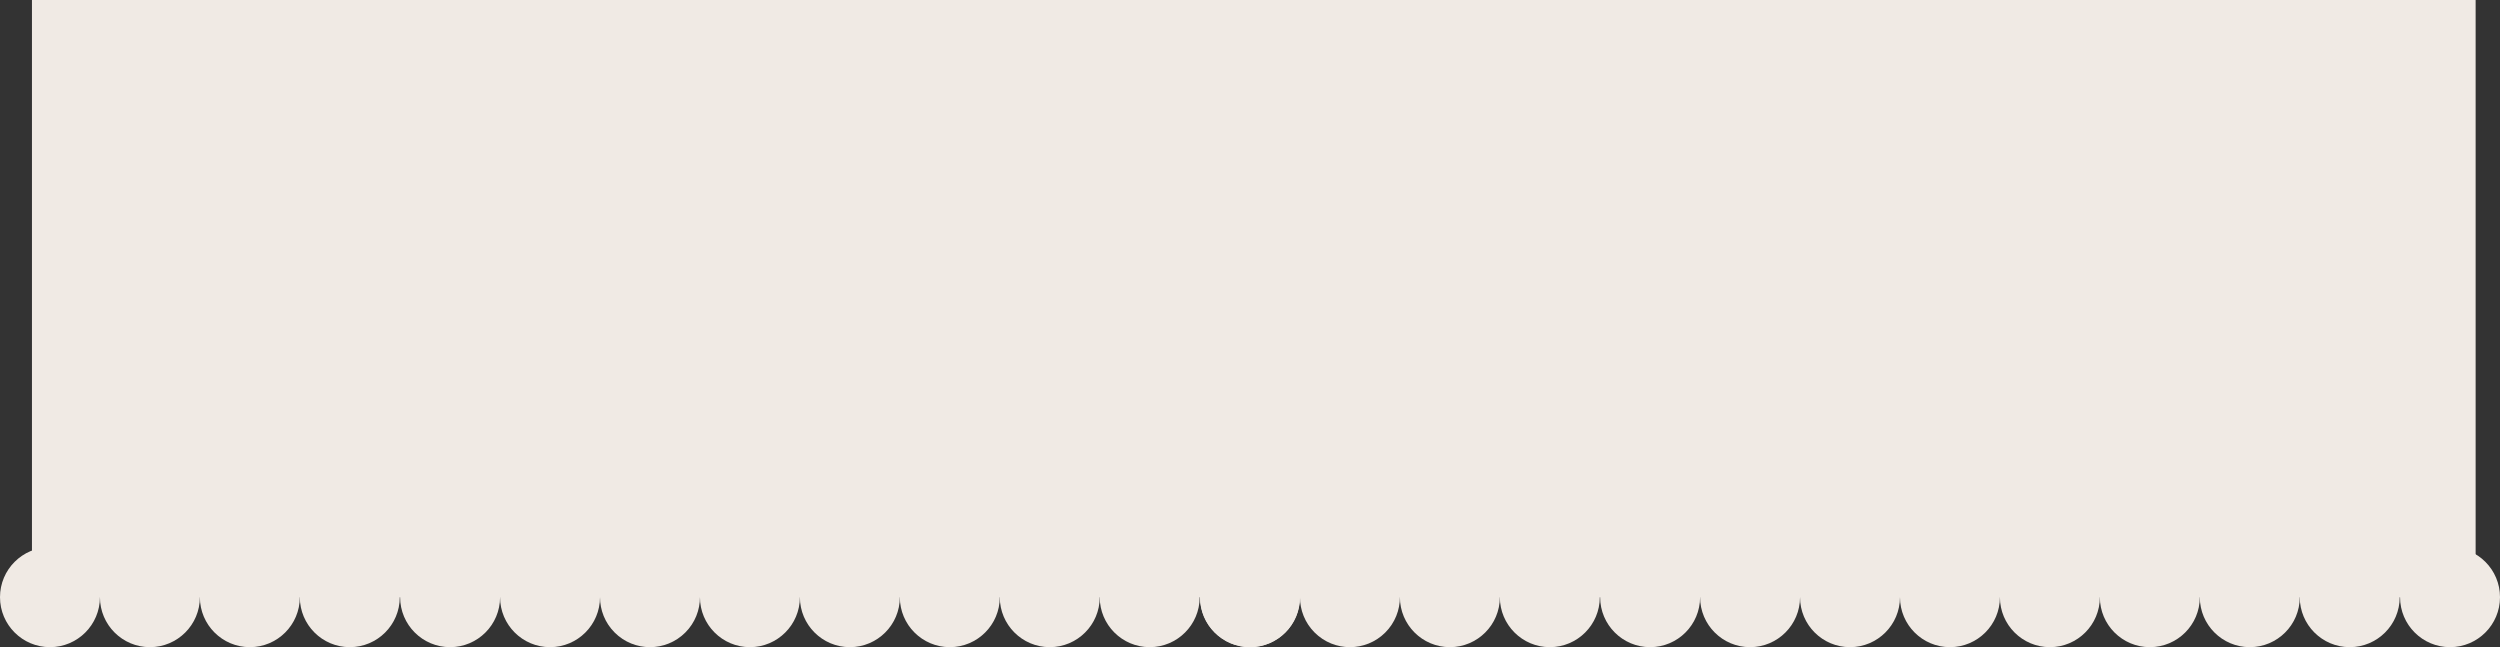<?xml version="1.0" encoding="UTF-8"?> <svg xmlns="http://www.w3.org/2000/svg" id="_Слой_2" data-name="Слой 2" viewBox="0 0 3836.22 993.05"><rect x="0" y="0" width="3836.22" height="993.05" fill="#333333" stroke="none"/><defs><style> .cls-1 { fill: #f0eae4; } </style></defs><g id="_Слой_2-2" data-name=" Слой 2"><g id="_Слой_1-2" data-name=" Слой 1-2"><g><g><circle class="cls-1" cx="76.68" cy="916.37" r="76.68"></circle><circle class="cls-1" cx="230.05" cy="916.37" r="76.68"></circle><circle class="cls-1" cx="383.41" cy="916.37" r="76.68"></circle><circle class="cls-1" cx="536.78" cy="916.37" r="76.68"></circle><circle class="cls-1" cx="690.67" cy="916.37" r="76.68"></circle><circle class="cls-1" cx="844.03" cy="916.37" r="76.68"></circle><circle class="cls-1" cx="997.4" cy="916.37" r="76.68" transform="translate(-355.84 973.67) rotate(-45)"></circle><circle class="cls-1" cx="1150.76" cy="916.37" r="76.68"></circle><circle class="cls-1" cx="1304.13" cy="916.37" r="76.68"></circle><circle class="cls-1" cx="1457.49" cy="916.37" r="76.68"></circle><circle class="cls-1" cx="1610.86" cy="916.37" r="76.68"></circle><circle class="cls-1" cx="1764.22" cy="916.37" r="76.68"></circle><circle class="cls-1" cx="1918.11" cy="916.37" r="76.68"></circle></g><g><circle class="cls-1" cx="1918.11" cy="916.37" r="76.68"></circle><circle class="cls-1" cx="2071.48" cy="916.37" r="76.68" transform="translate(-41.25 1733.16) rotate(-45)"></circle><circle class="cls-1" cx="2224.84" cy="916.37" r="76.68"></circle><circle class="cls-1" cx="2378.21" cy="916.37" r="76.68"></circle><circle class="cls-1" cx="2532.09" cy="916.37" r="76.68"></circle><circle class="cls-1" cx="2685.46" cy="916.37" r="76.68"></circle><circle class="cls-1" cx="2838.82" cy="916.37" r="76.68"></circle><circle class="cls-1" cx="2992.19" cy="916.37" r="76.68"></circle><circle class="cls-1" cx="3145.55" cy="916.37" r="76.68"></circle><circle class="cls-1" cx="3298.92" cy="916.37" r="76.68"></circle><circle class="cls-1" cx="3452.29" cy="916.37" r="76.68"></circle><circle class="cls-1" cx="3605.65" cy="916.37" r="76.68"></circle><circle class="cls-1" cx="3759.54" cy="916.37" r="76.68"></circle></g><rect class="cls-1" x="49.04" width="3749.78" height="916.37"></rect></g></g></g></svg> 